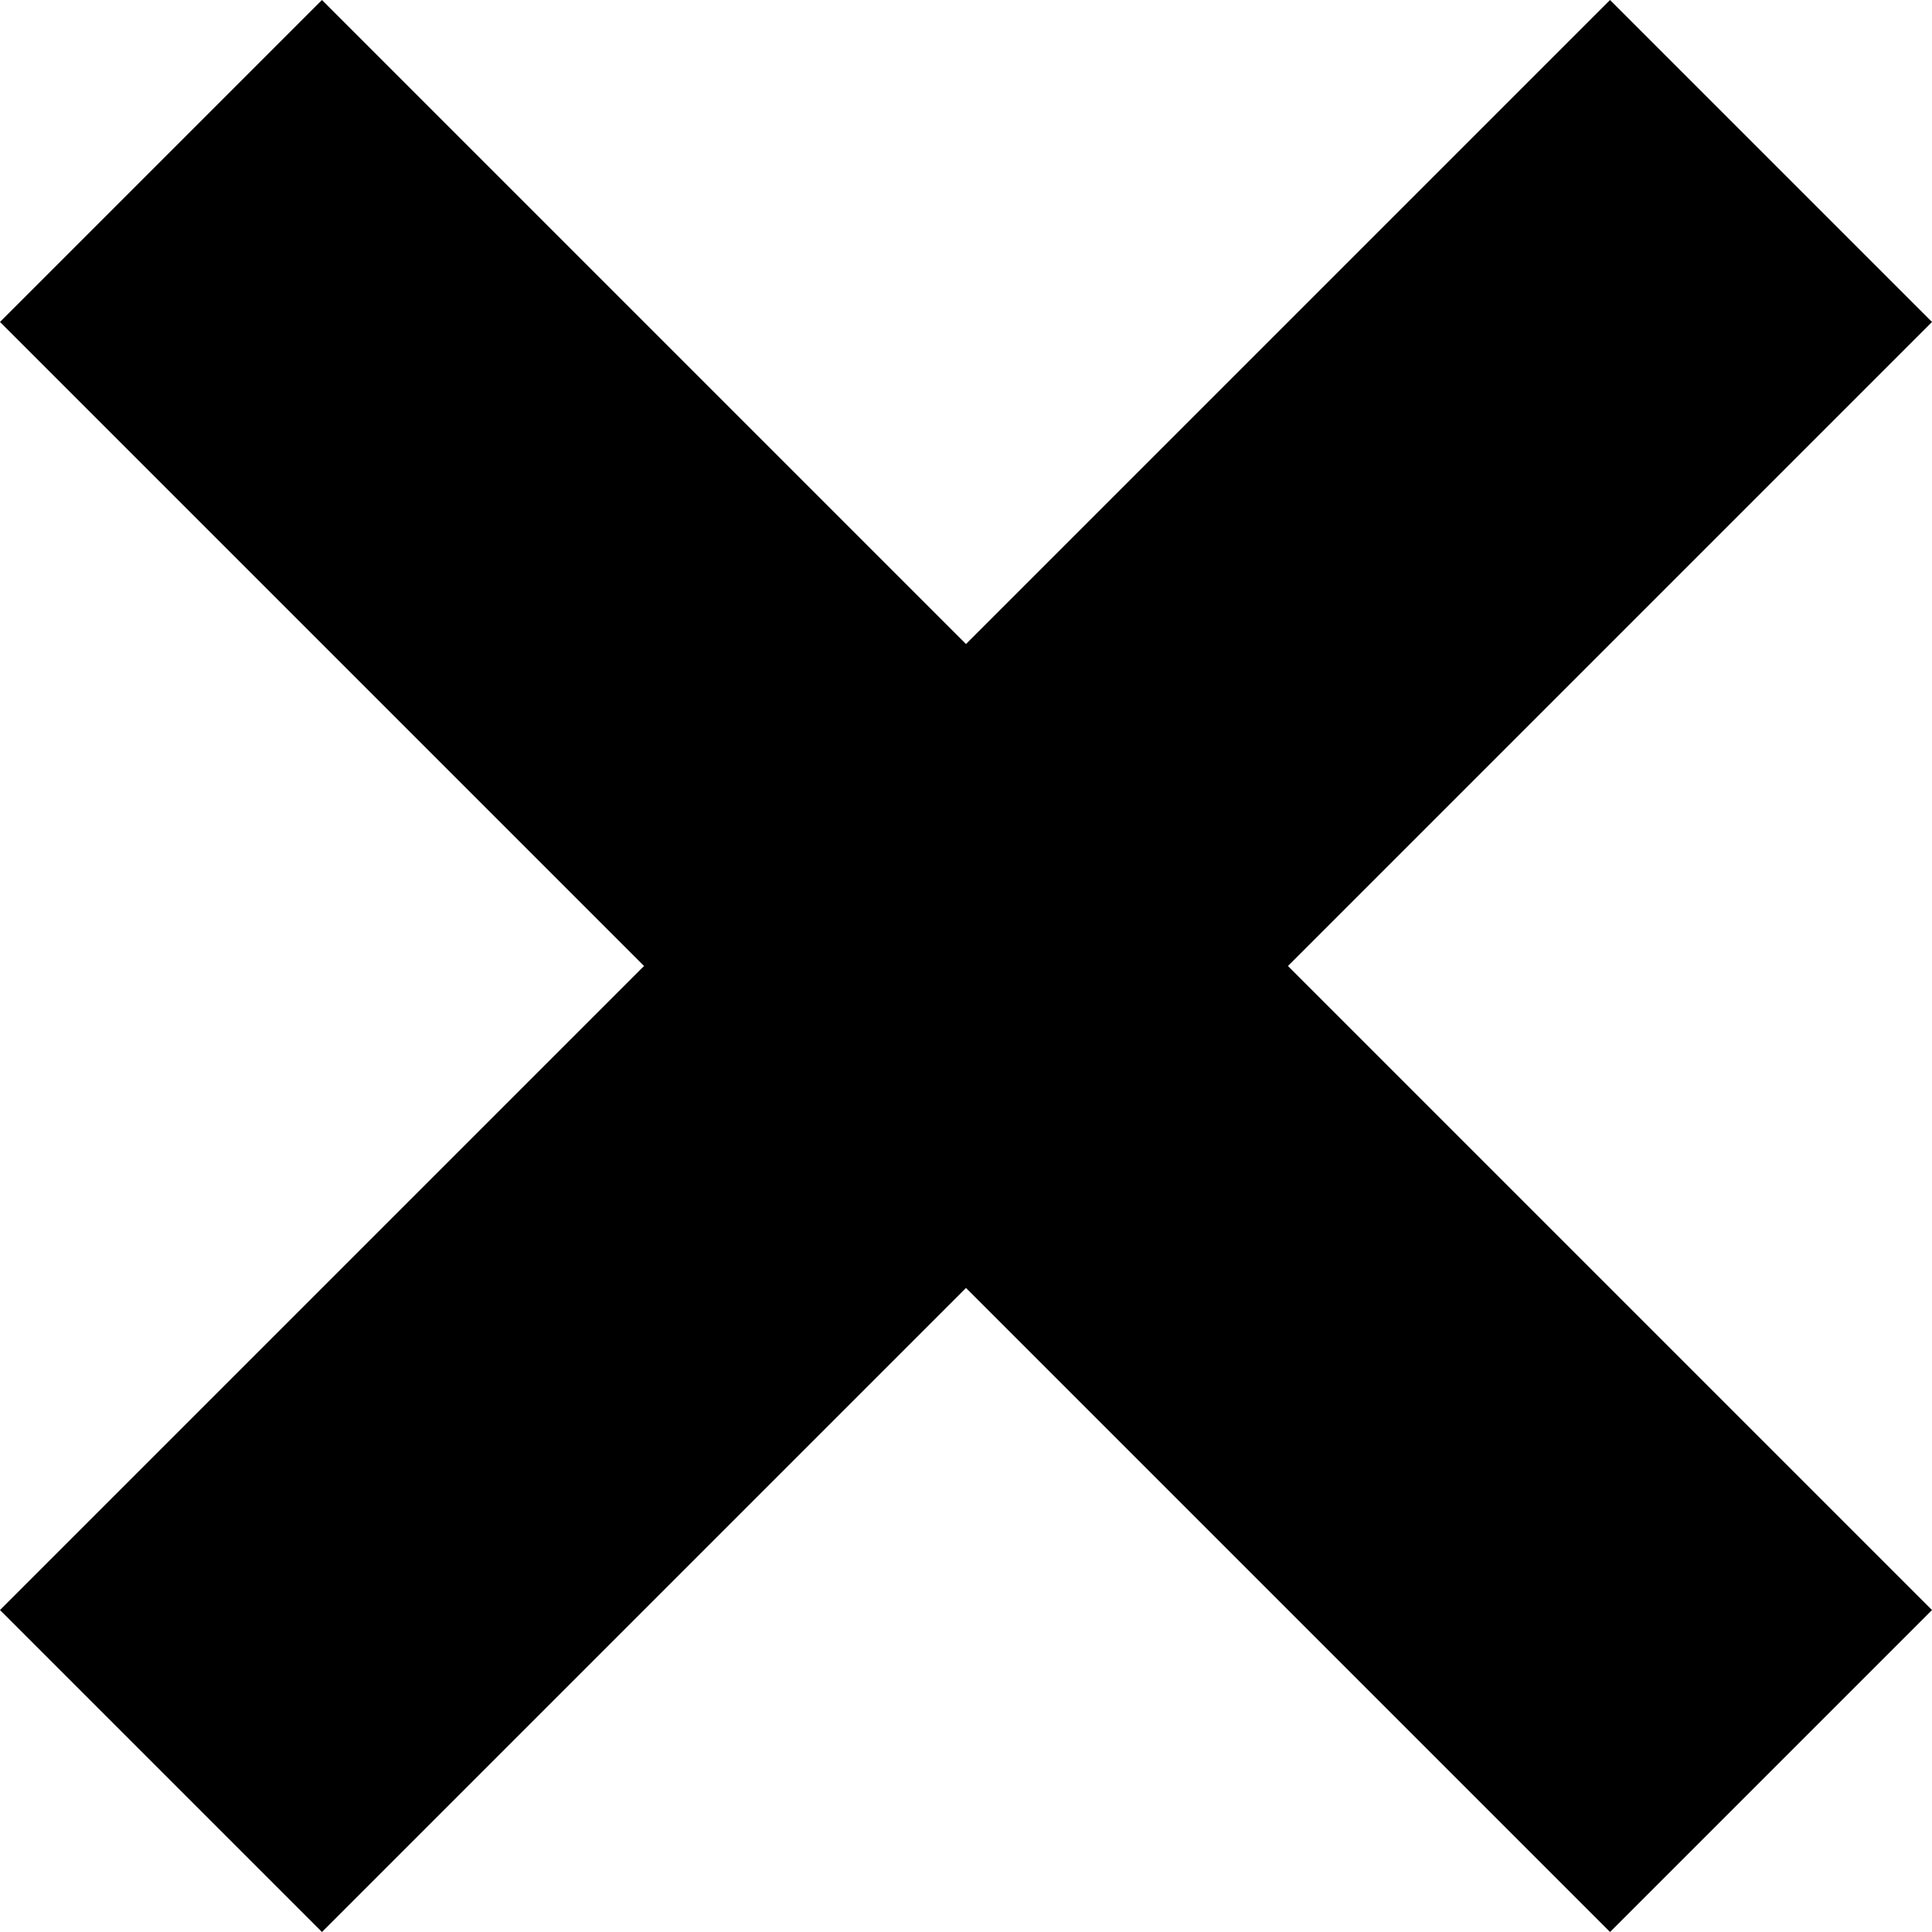 <svg xmlns="http://www.w3.org/2000/svg" xmlns:xlink="http://www.w3.org/1999/xlink" width="14" height="14" viewBox="0 0 14 14"><defs><path id="yk41a" d="M1859 988.333l2.333-2.333 4.667 4.667 4.667-4.667 2.333 2.333-4.667 4.667 4.667 4.667-2.333 2.333-4.667-4.667-4.667 4.667-2.333-2.333 4.667-4.667z"/></defs><g><g transform="translate(-1859 -986)"><use xlink:href="#yk41a"/></g></g></svg>